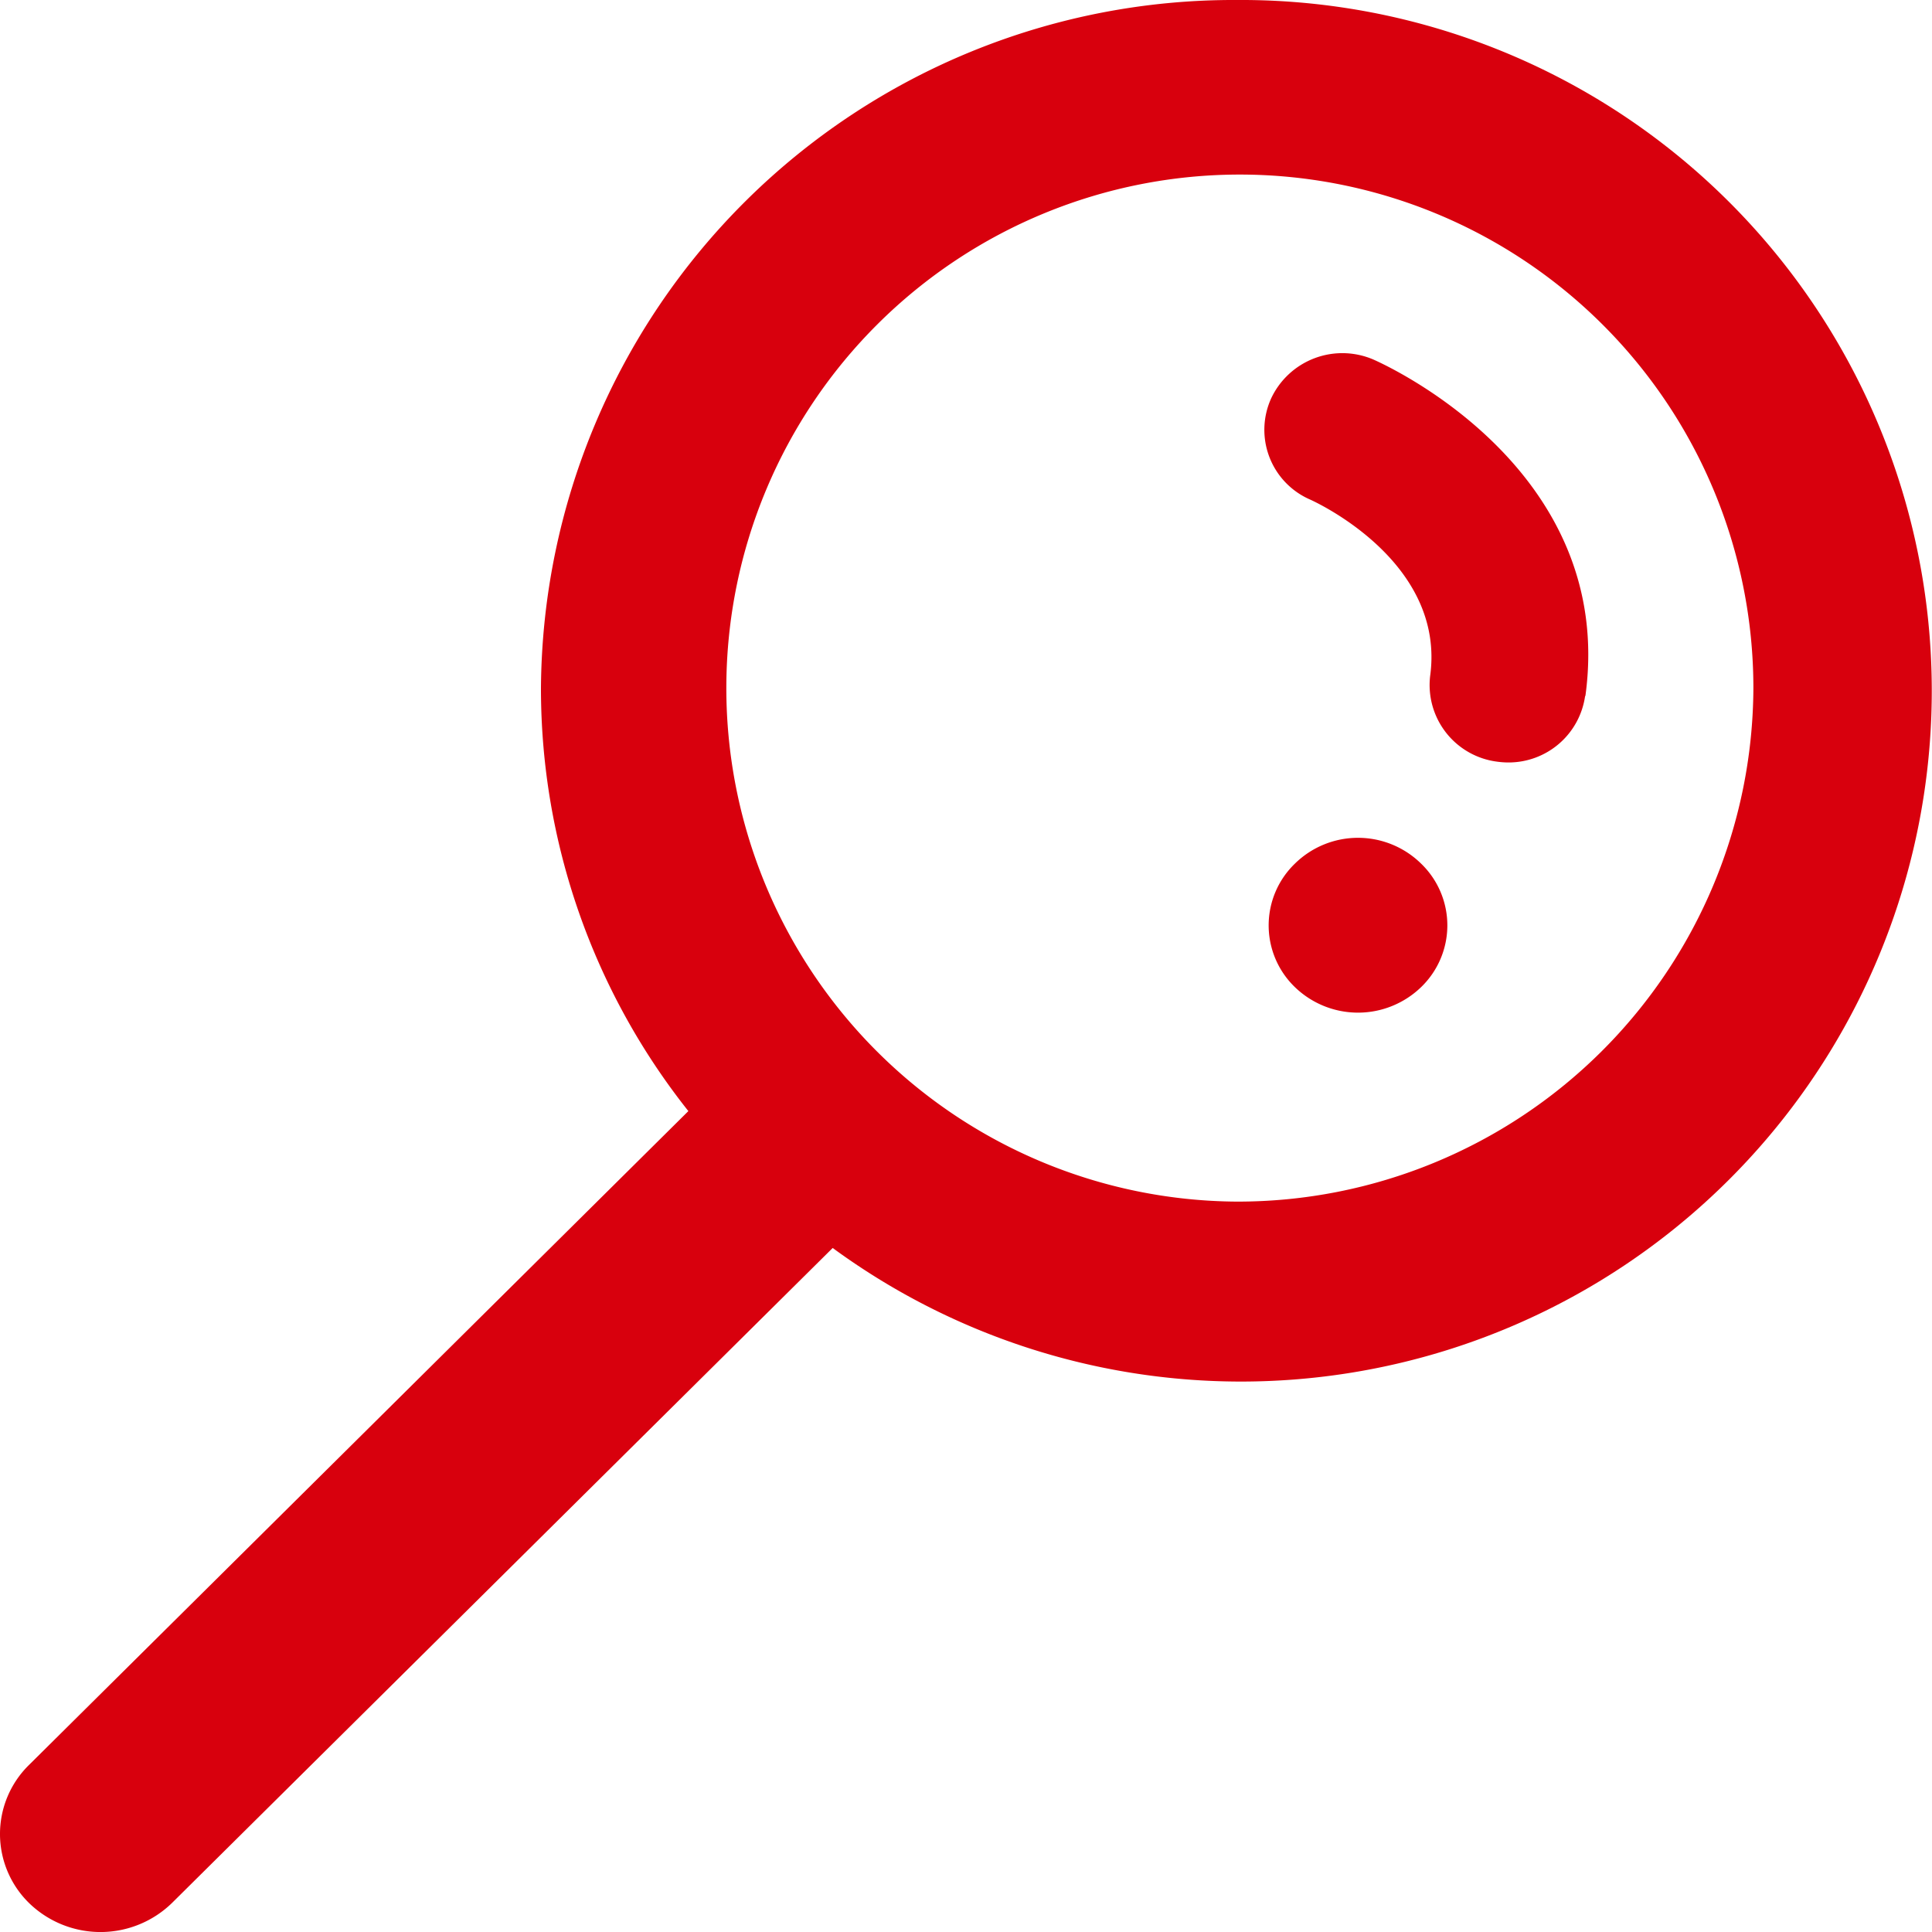 <svg xmlns="http://www.w3.org/2000/svg" width="20" height="20" viewBox="0 0 20 20">
  <path id="Icono_Buscar_" data-name="Icono Buscar " d="M76.511,94.729a7.17,7.17,0,0,0-7.2,7.122,7.032,7.032,0,0,0,1.526,4.38L64.011,113a1,1,0,0,0,.01,1.438,1.061,1.061,0,0,0,1.471-.01l6.839-6.78a7.151,7.151,0,1,0,4.18-12.919m0,12.439a5.316,5.316,0,1,1,5.351-5.317,5.338,5.338,0,0,1-5.351,5.317m3.609-5.234a.8.8,0,0,1-.8.688.861.861,0,0,1-.109-.008.8.8,0,0,1-.695-.889c.161-1.183-1.187-1.8-1.246-1.826a.787.787,0,0,1-.4-1.046.814.814,0,0,1,1.063-.4c.1.045,2.513,1.119,2.19,3.481m-1.7,1.736a.888.888,0,0,1,0,1.277.94.94,0,0,1-1.308,0,.888.888,0,0,1,0-1.277.932.932,0,0,1,1.308,0" transform="translate(-63.711 -94.729)" fill="#d8000d"/>
</svg>
